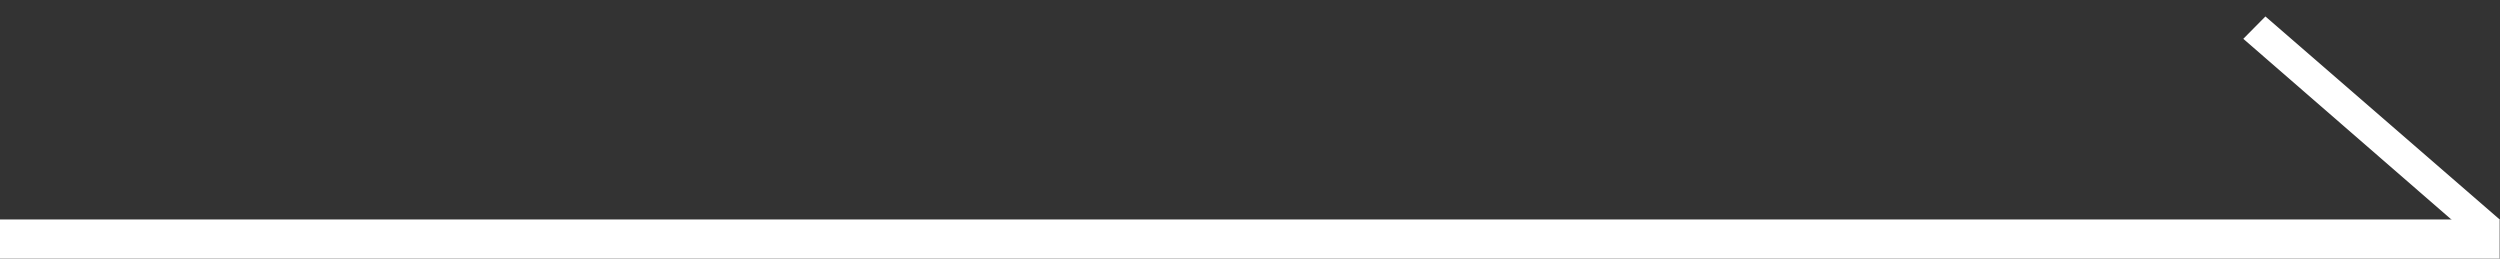 <?xml version="1.0" encoding="UTF-8"?>
<svg width="58px" height="6px" viewBox="0 0 58 6" version="1.1" xmlns="http://www.w3.org/2000/svg" xmlns:xlink="http://www.w3.org/1999/xlink">
    <rect x="0" y="0" width="58" height="6" fill="#333333" stroke="none"/>
    <title>Group 13</title>
    <g id="页面-1" stroke="none" stroke-width="1" fill="none" fill-rule="evenodd">
        <g id="联系我们7" transform="translate(-729, -633)" fill="#FFFFFF">
            <g id="button" transform="translate(619, 607)">
                <g id="Group-13" transform="translate(110, 26)">
                    <rect id="Rectangle-18" x="1.42791974e-14" y="5.091" width="57.992" height="1"></rect>
                    <polygon id="Rectangle-5" transform="translate(55.022, 3) rotate(-315) translate(-55.022, -3) " points="51.428 2.891 58.603 2.379 58.616 3.115 51.432 3.621"></polygon>
                </g>
            </g>
        </g>
    </g>
</svg>